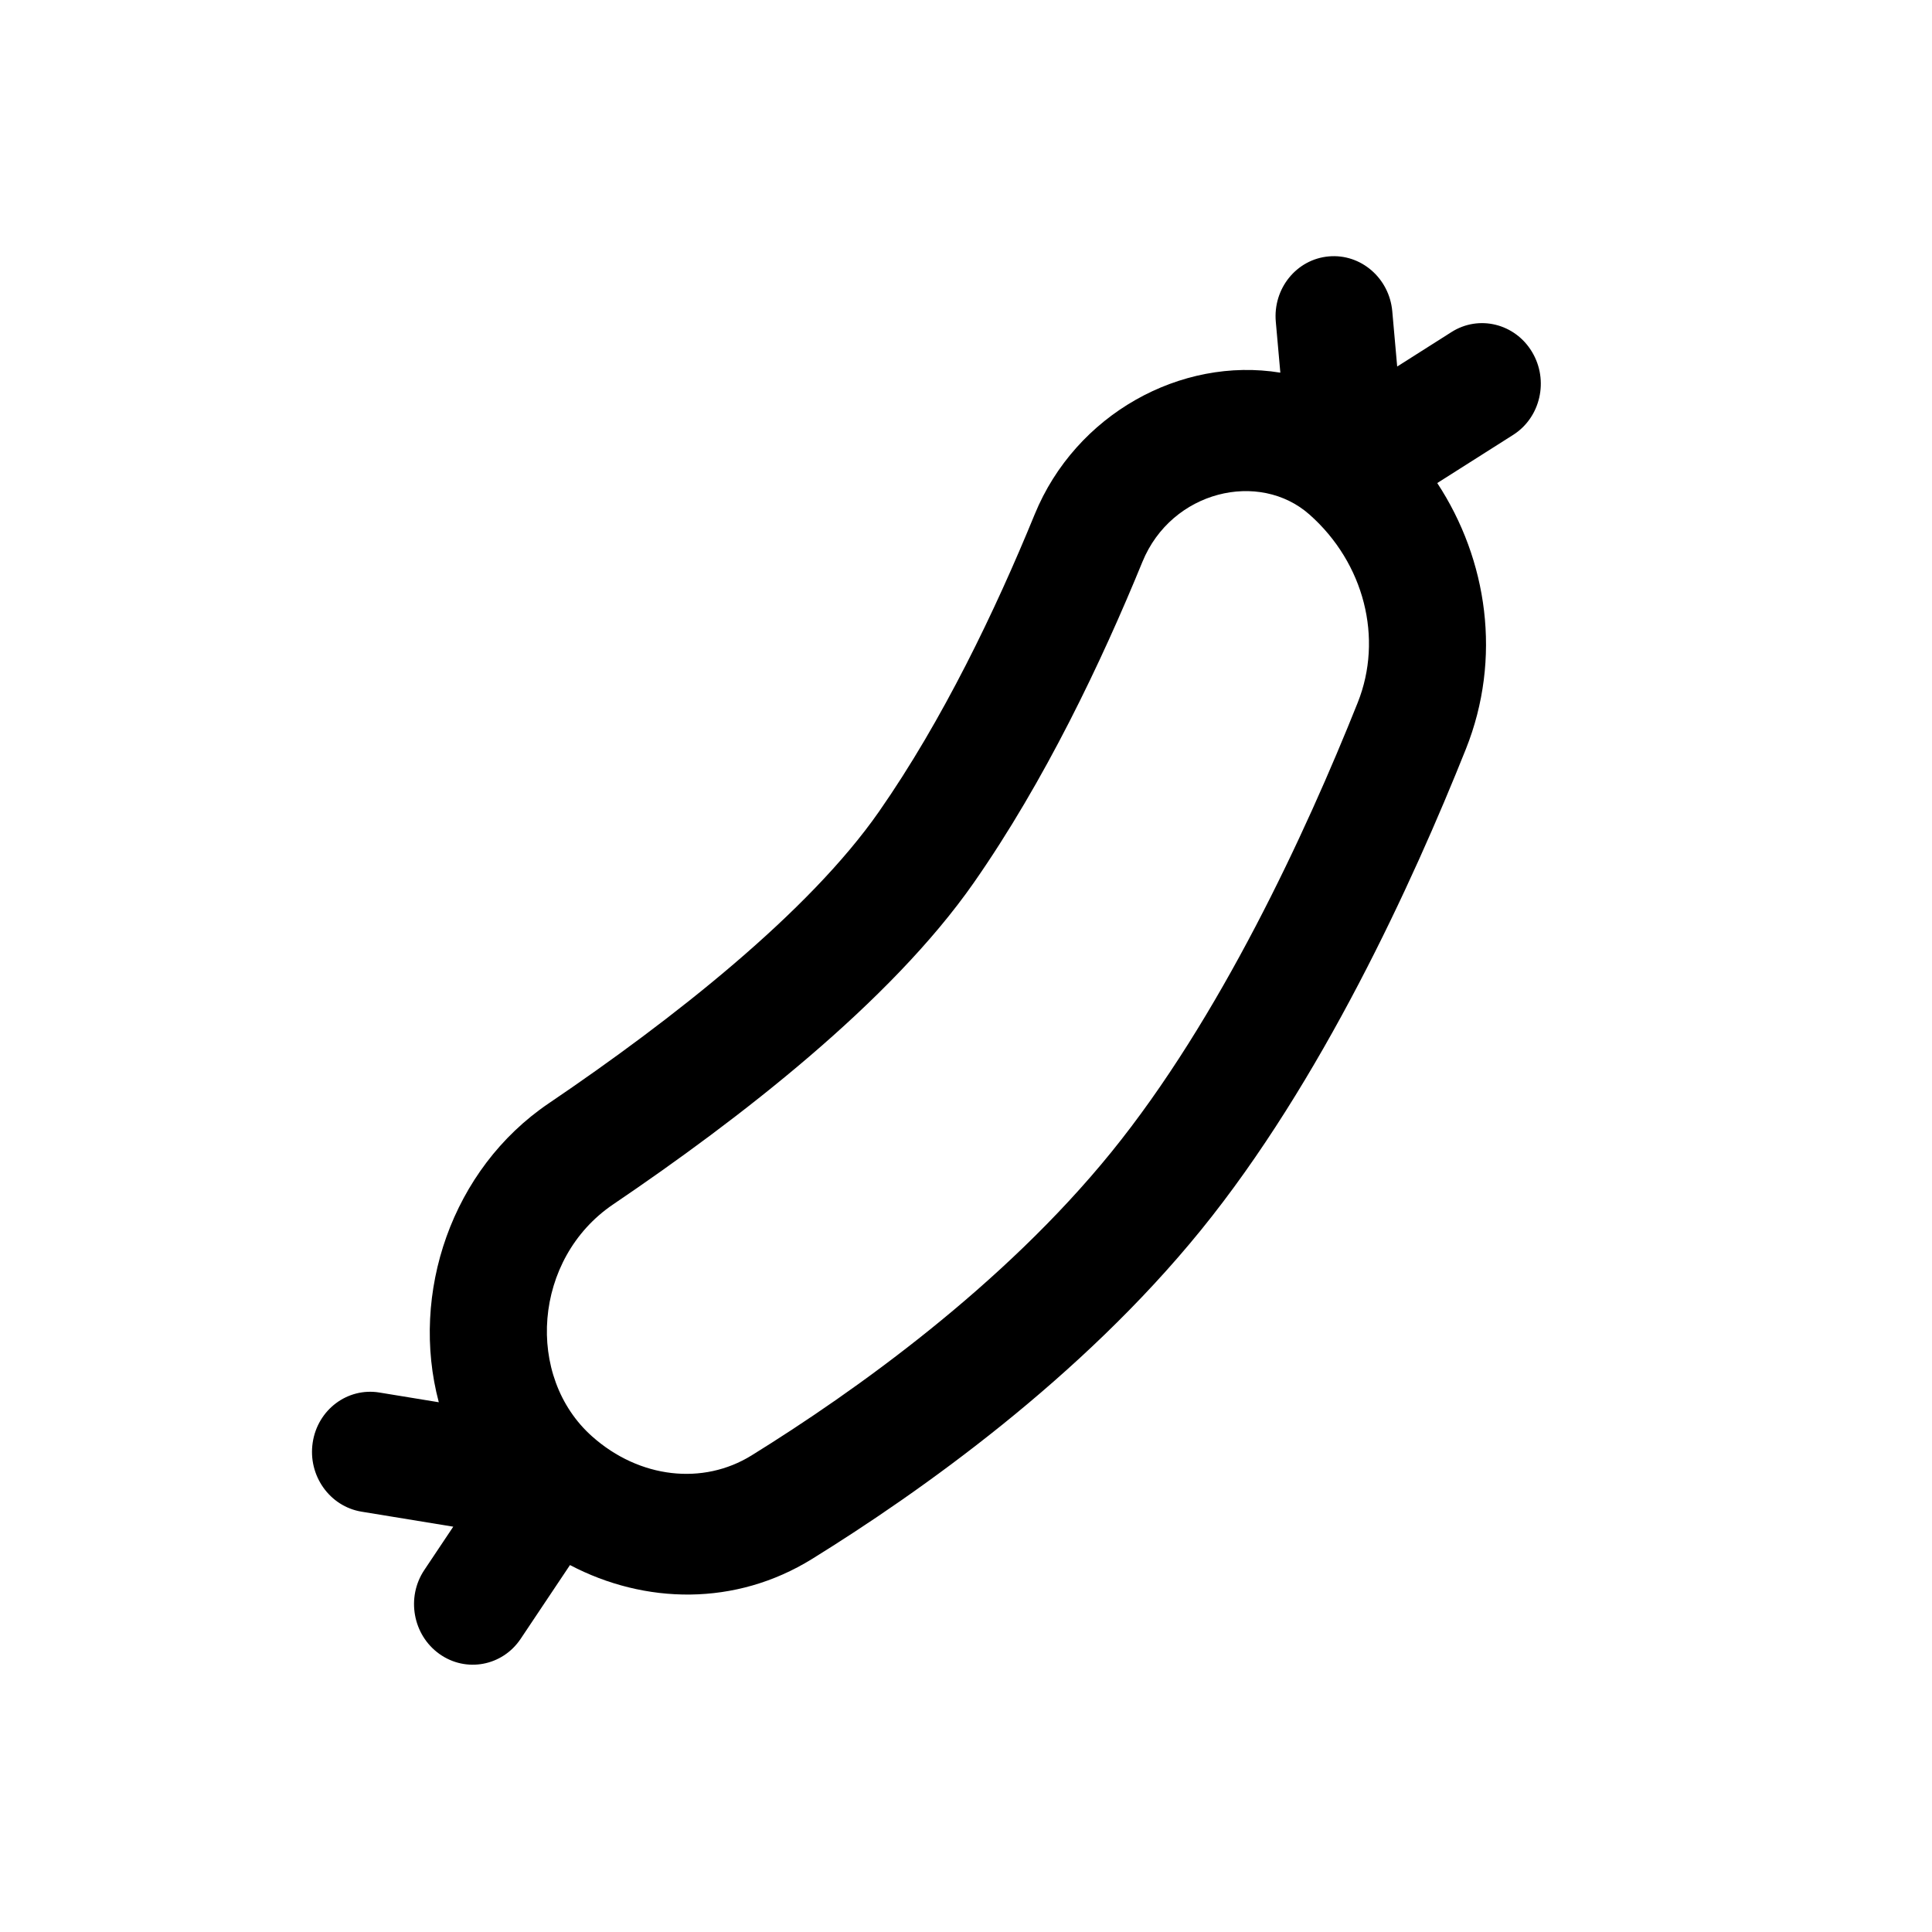 <?xml version="1.0" encoding="UTF-8"?>
<!-- Uploaded to: ICON Repo, www.iconrepo.com, Generator: ICON Repo Mixer Tools -->
<svg fill="#000000" width="800px" height="800px" version="1.1" viewBox="144 144 512 512" xmlns="http://www.w3.org/2000/svg">
 <path d="m260.44 582.31c-7.051-5.035-8.84-15-3.988-22.25l7.668-11.473-24.297-3.977c-8.461-1.387-14.262-9.578-12.957-18.297 1.301-8.719 9.215-14.668 17.676-13.281l15.742 2.578c-7.672-28.844 3.398-61.781 29.117-79.199 33.059-22.383 68.953-50.672 87.508-77.281 16.898-24.227 30.848-53.293 41.281-78.789 10.883-26.602 38.77-41.875 65.113-37.582l-1.203-13.496c-0.781-8.797 5.492-16.547 14.016-17.312 8.523-0.77 16.066 5.742 16.852 14.539l1.301 14.645 14.398-9.141c7.273-4.617 16.828-2.258 21.336 5.269 4.512 7.523 2.269 17.371-5.004 21.988l-20.113 12.762c13.359 20.348 17.18 46.469 7.586 70.496-14.137 35.402-38.309 88.195-70.219 127.49-31.887 39.273-74.383 69.383-103.03 87.129-20.324 12.594-44.336 12.047-64.172 1.629l-13.062 19.539c-4.848 7.254-14.496 9.047-21.551 4.012zm40.508-57.617c12.523 11.117 29.352 12.984 42.227 5.008 27.496-17.035 66.613-44.992 95.277-80.297 28.793-35.457 51.523-84.562 65.352-119.19 6.809-17.051 1.742-36.973-12.746-49.828-13.332-11.832-36.578-6.371-44.305 12.508-10.871 26.57-25.863 58.055-44.656 84.992-22.16 31.777-62.363 62.777-95.602 85.285-21.238 14.383-23.379 45.703-5.547 61.523z" fill-rule="evenodd"/>
</svg>
